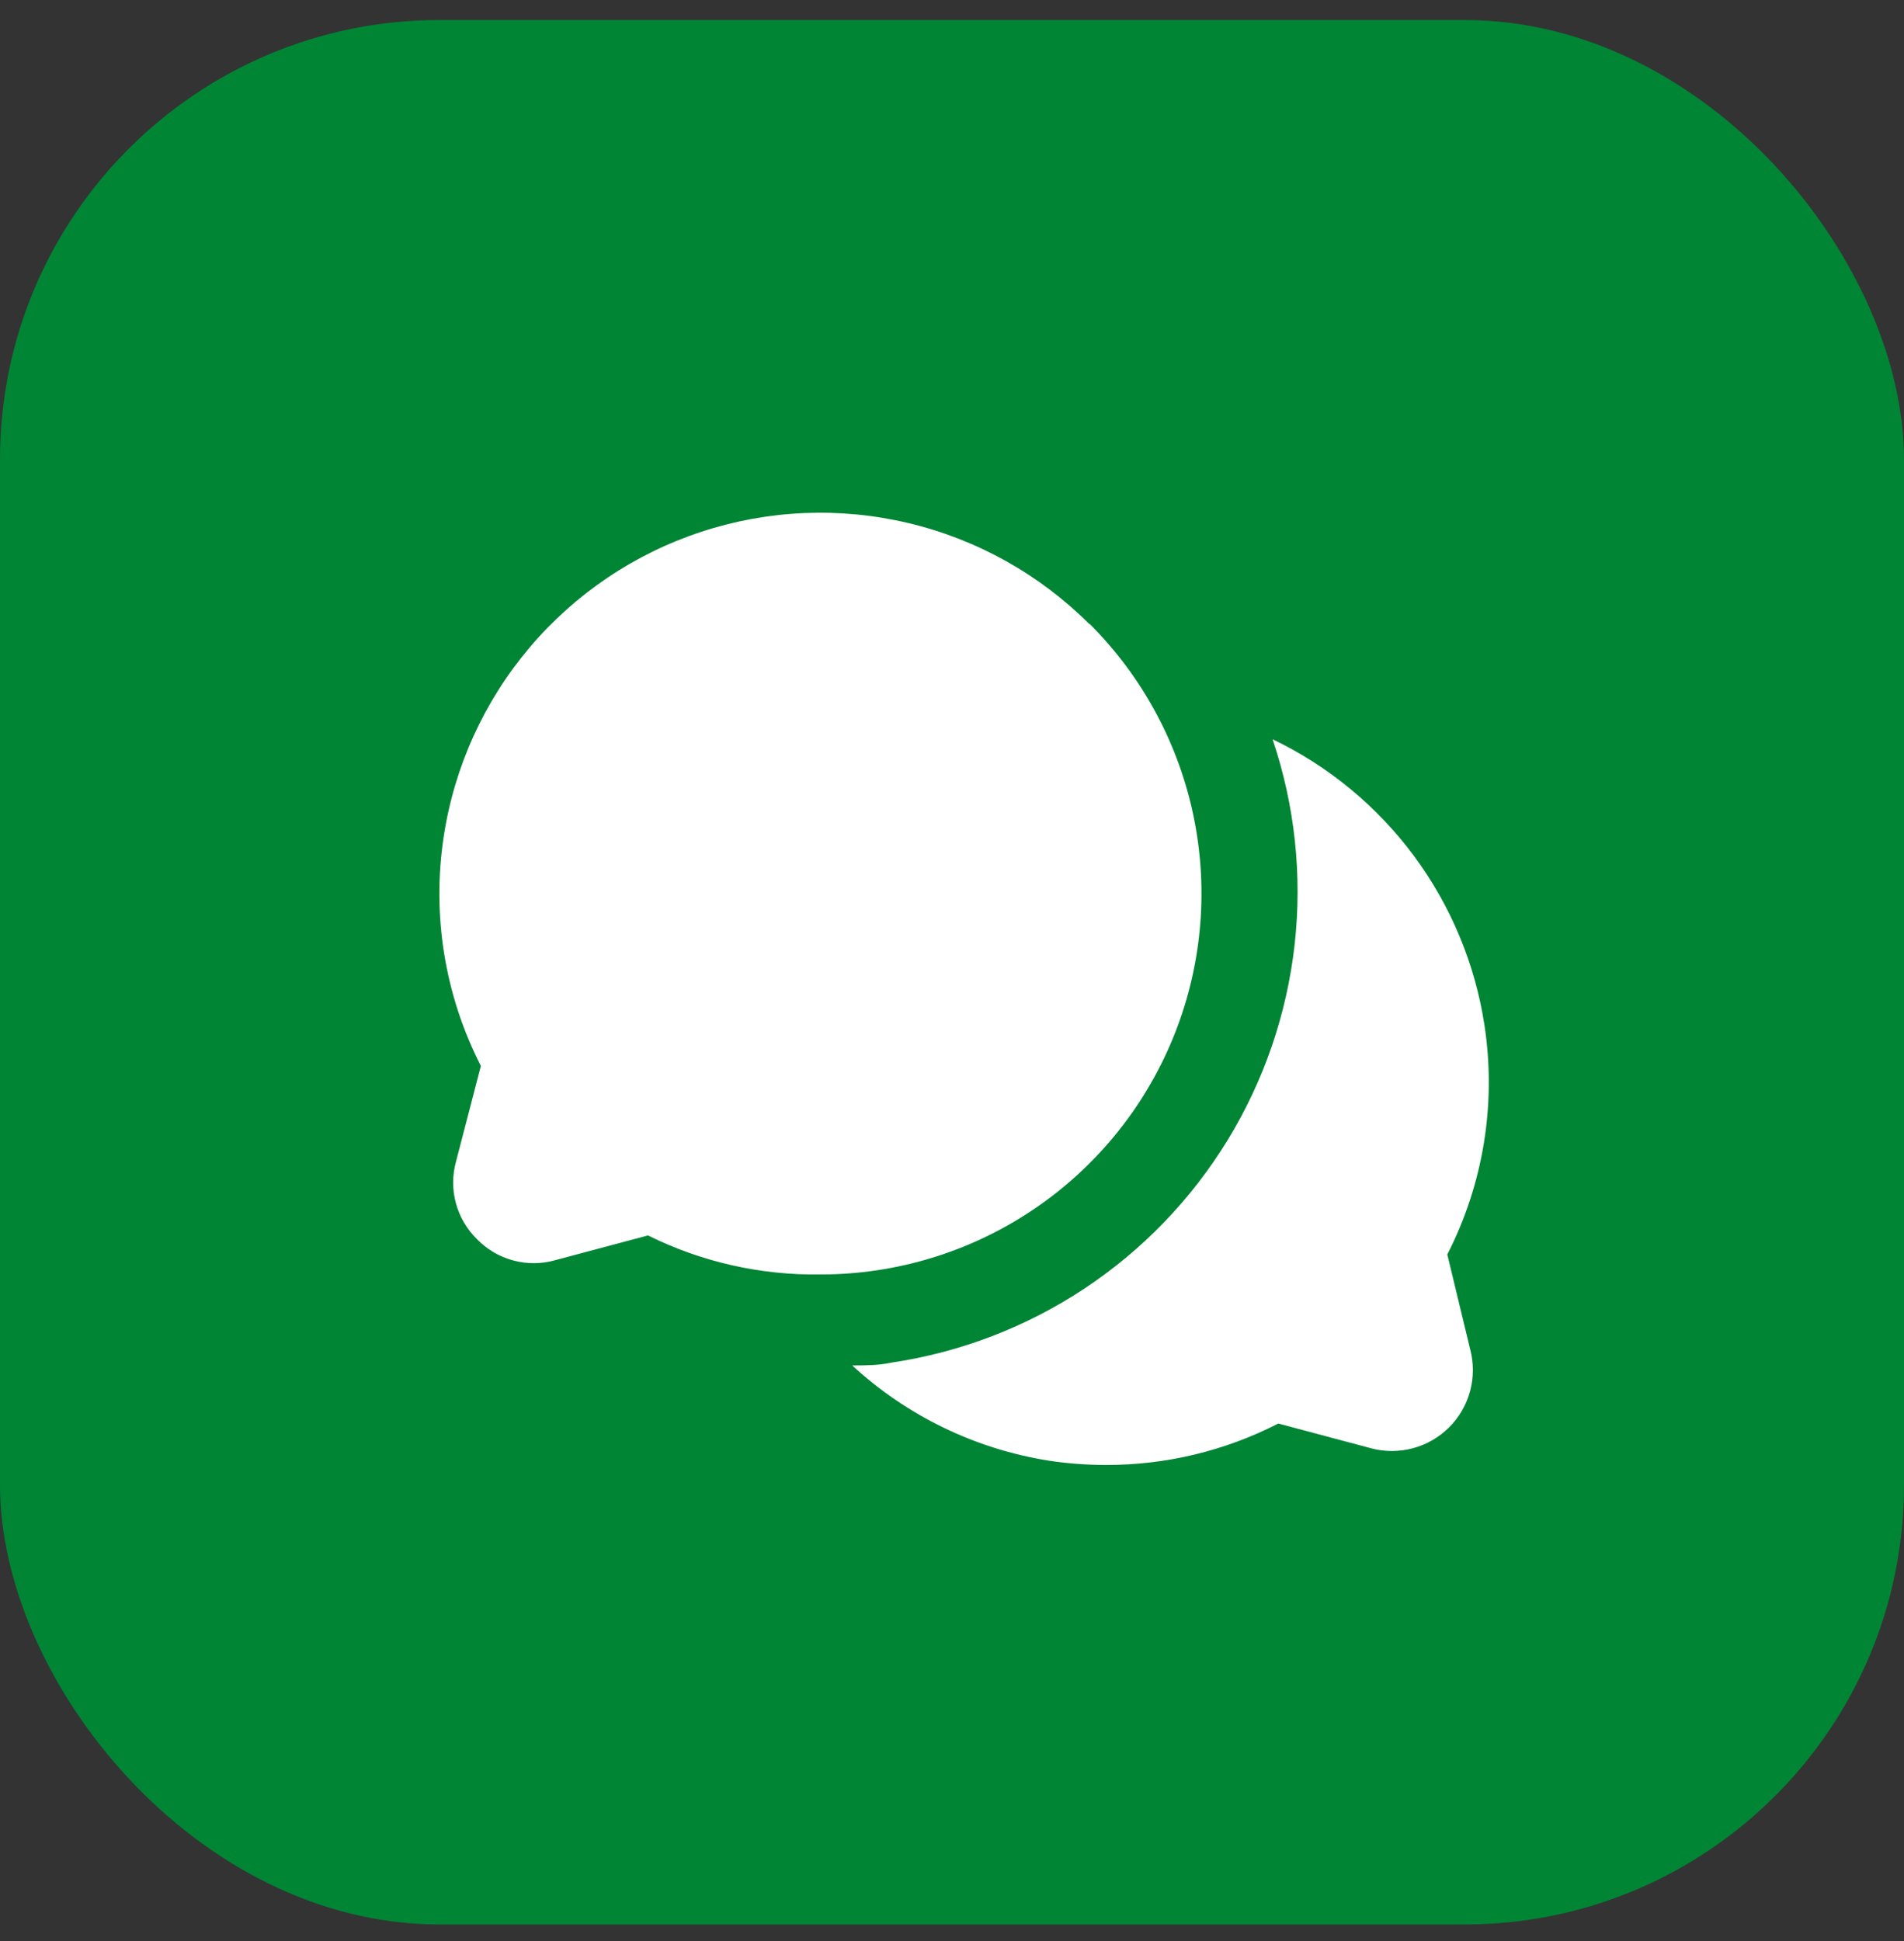 <svg width="52" height="53" viewBox="0 0 52 53" fill="none" xmlns="http://www.w3.org/2000/svg">
<rect x="0" y="0" width="52" height="53" fill="#333333" stroke="none"/>
<rect y="0.547" width="52" height="52" rx="12" fill="#008535"/>
<path d="M40.151 36.84C40.251 37.215 40.25 37.609 40.15 37.983C40.049 38.357 39.852 38.698 39.578 38.972C39.304 39.246 38.963 39.443 38.589 39.543C38.215 39.644 37.821 39.645 37.447 39.545L34.911 38.869C33.455 39.616 31.841 40.004 30.205 40C29.682 40 29.161 39.961 28.645 39.883C26.637 39.565 24.769 38.66 23.275 37.283C23.639 37.283 23.99 37.283 24.354 37.205C26.235 36.924 28.032 36.234 29.617 35.184C31.203 34.133 32.539 32.748 33.531 31.125C34.523 29.502 35.146 27.681 35.358 25.791C35.569 23.901 35.364 21.987 34.755 20.185C36.282 20.917 37.606 22.01 38.615 23.369C39.623 24.729 40.284 26.313 40.541 27.986C40.87 30.13 40.515 32.323 39.527 34.253L40.151 36.84ZM29.75 17.039C28.389 15.681 26.678 14.726 24.807 14.282C22.936 13.837 20.979 13.92 19.153 14.521C17.326 15.121 15.702 16.217 14.46 17.685C13.219 19.153 12.408 20.937 12.119 22.838C11.791 24.981 12.145 27.174 13.133 29.105L12.457 31.705C12.352 32.079 12.349 32.474 12.45 32.85C12.551 33.225 12.751 33.566 13.029 33.837C13.3 34.116 13.642 34.316 14.017 34.416C14.392 34.517 14.788 34.515 15.162 34.409L17.697 33.733C19.159 34.458 20.772 34.823 22.404 34.799C24.462 34.801 26.475 34.192 28.187 33.049C29.899 31.906 31.233 30.281 32.021 28.379C32.809 26.478 33.015 24.385 32.613 22.366C32.211 20.348 31.219 18.494 29.763 17.039H29.75Z" fill="white"/>
</svg>
